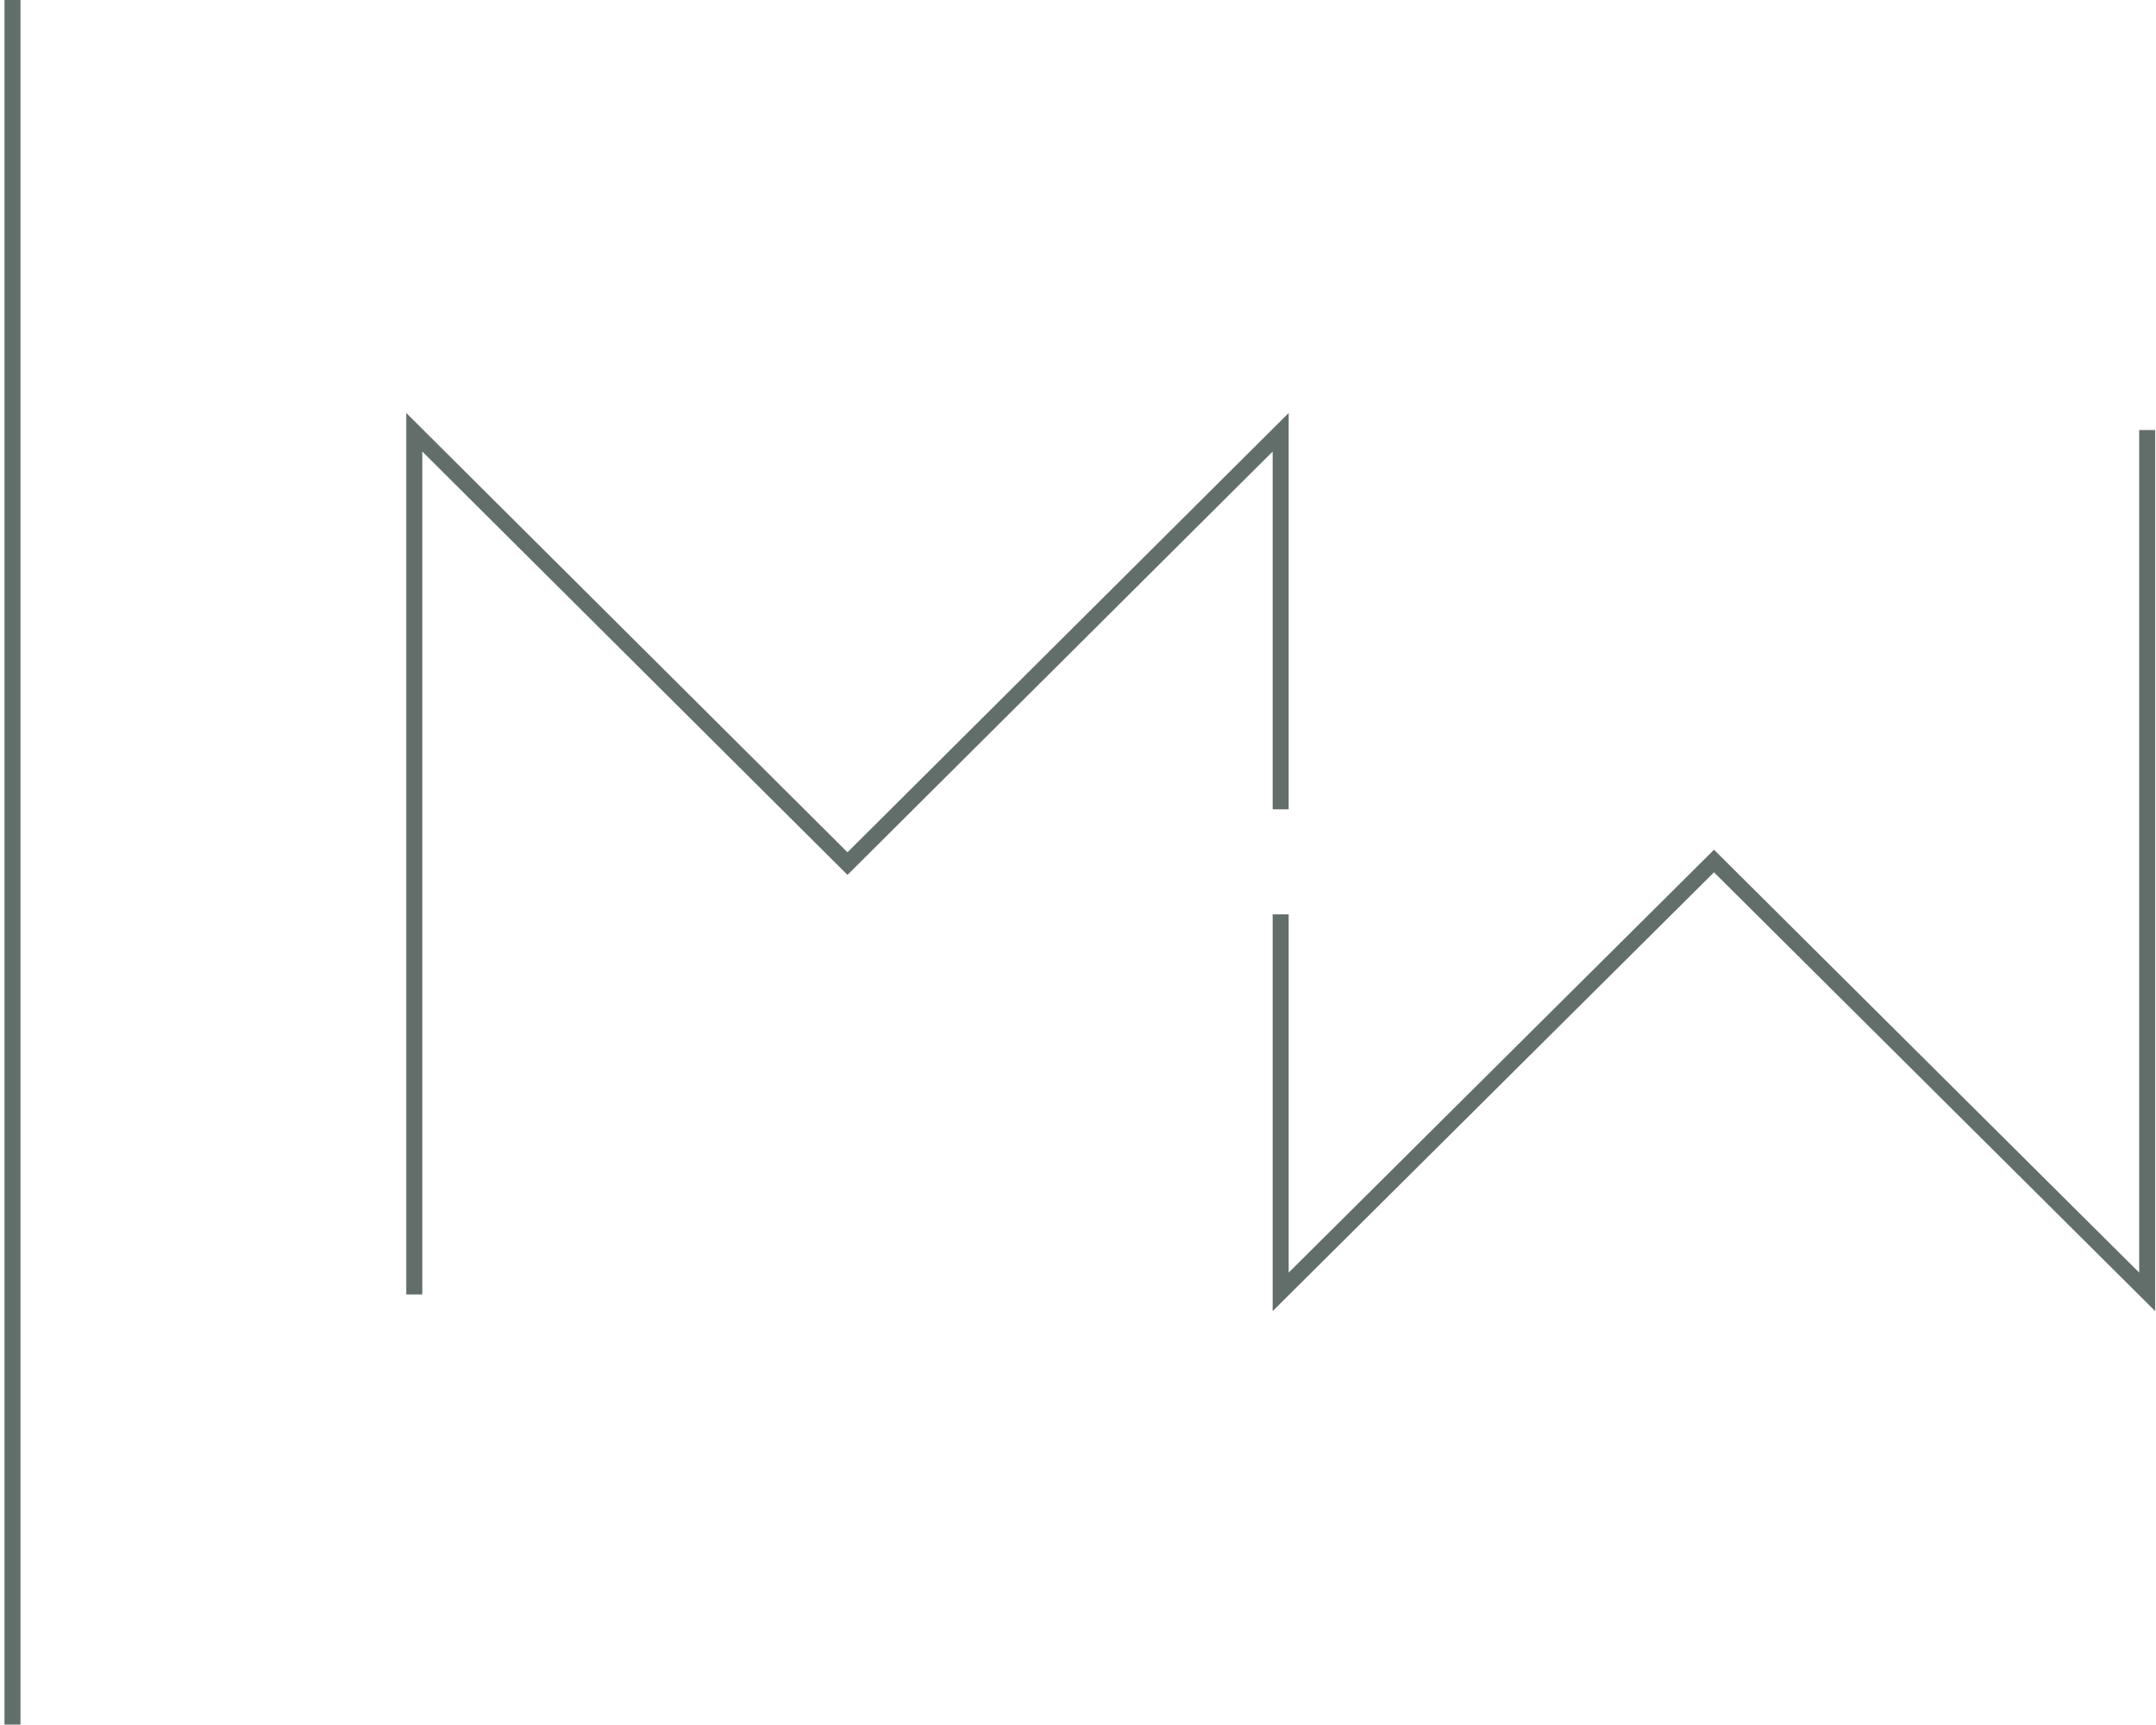<svg id="Ebene_1" data-name="Ebene 1" xmlns="http://www.w3.org/2000/svg" viewBox="0 0 134.68 107.72"><defs><style>.cls-1{fill:none;stroke:#626e6a;}</style></defs><path class="cls-1" d="M25.88,80.85V27L52.94,53.94,80,27V50.55m0,6.56V80.69l27.07-26.91,27.06,26.91V26.86M.78,0V107.72"/></svg>